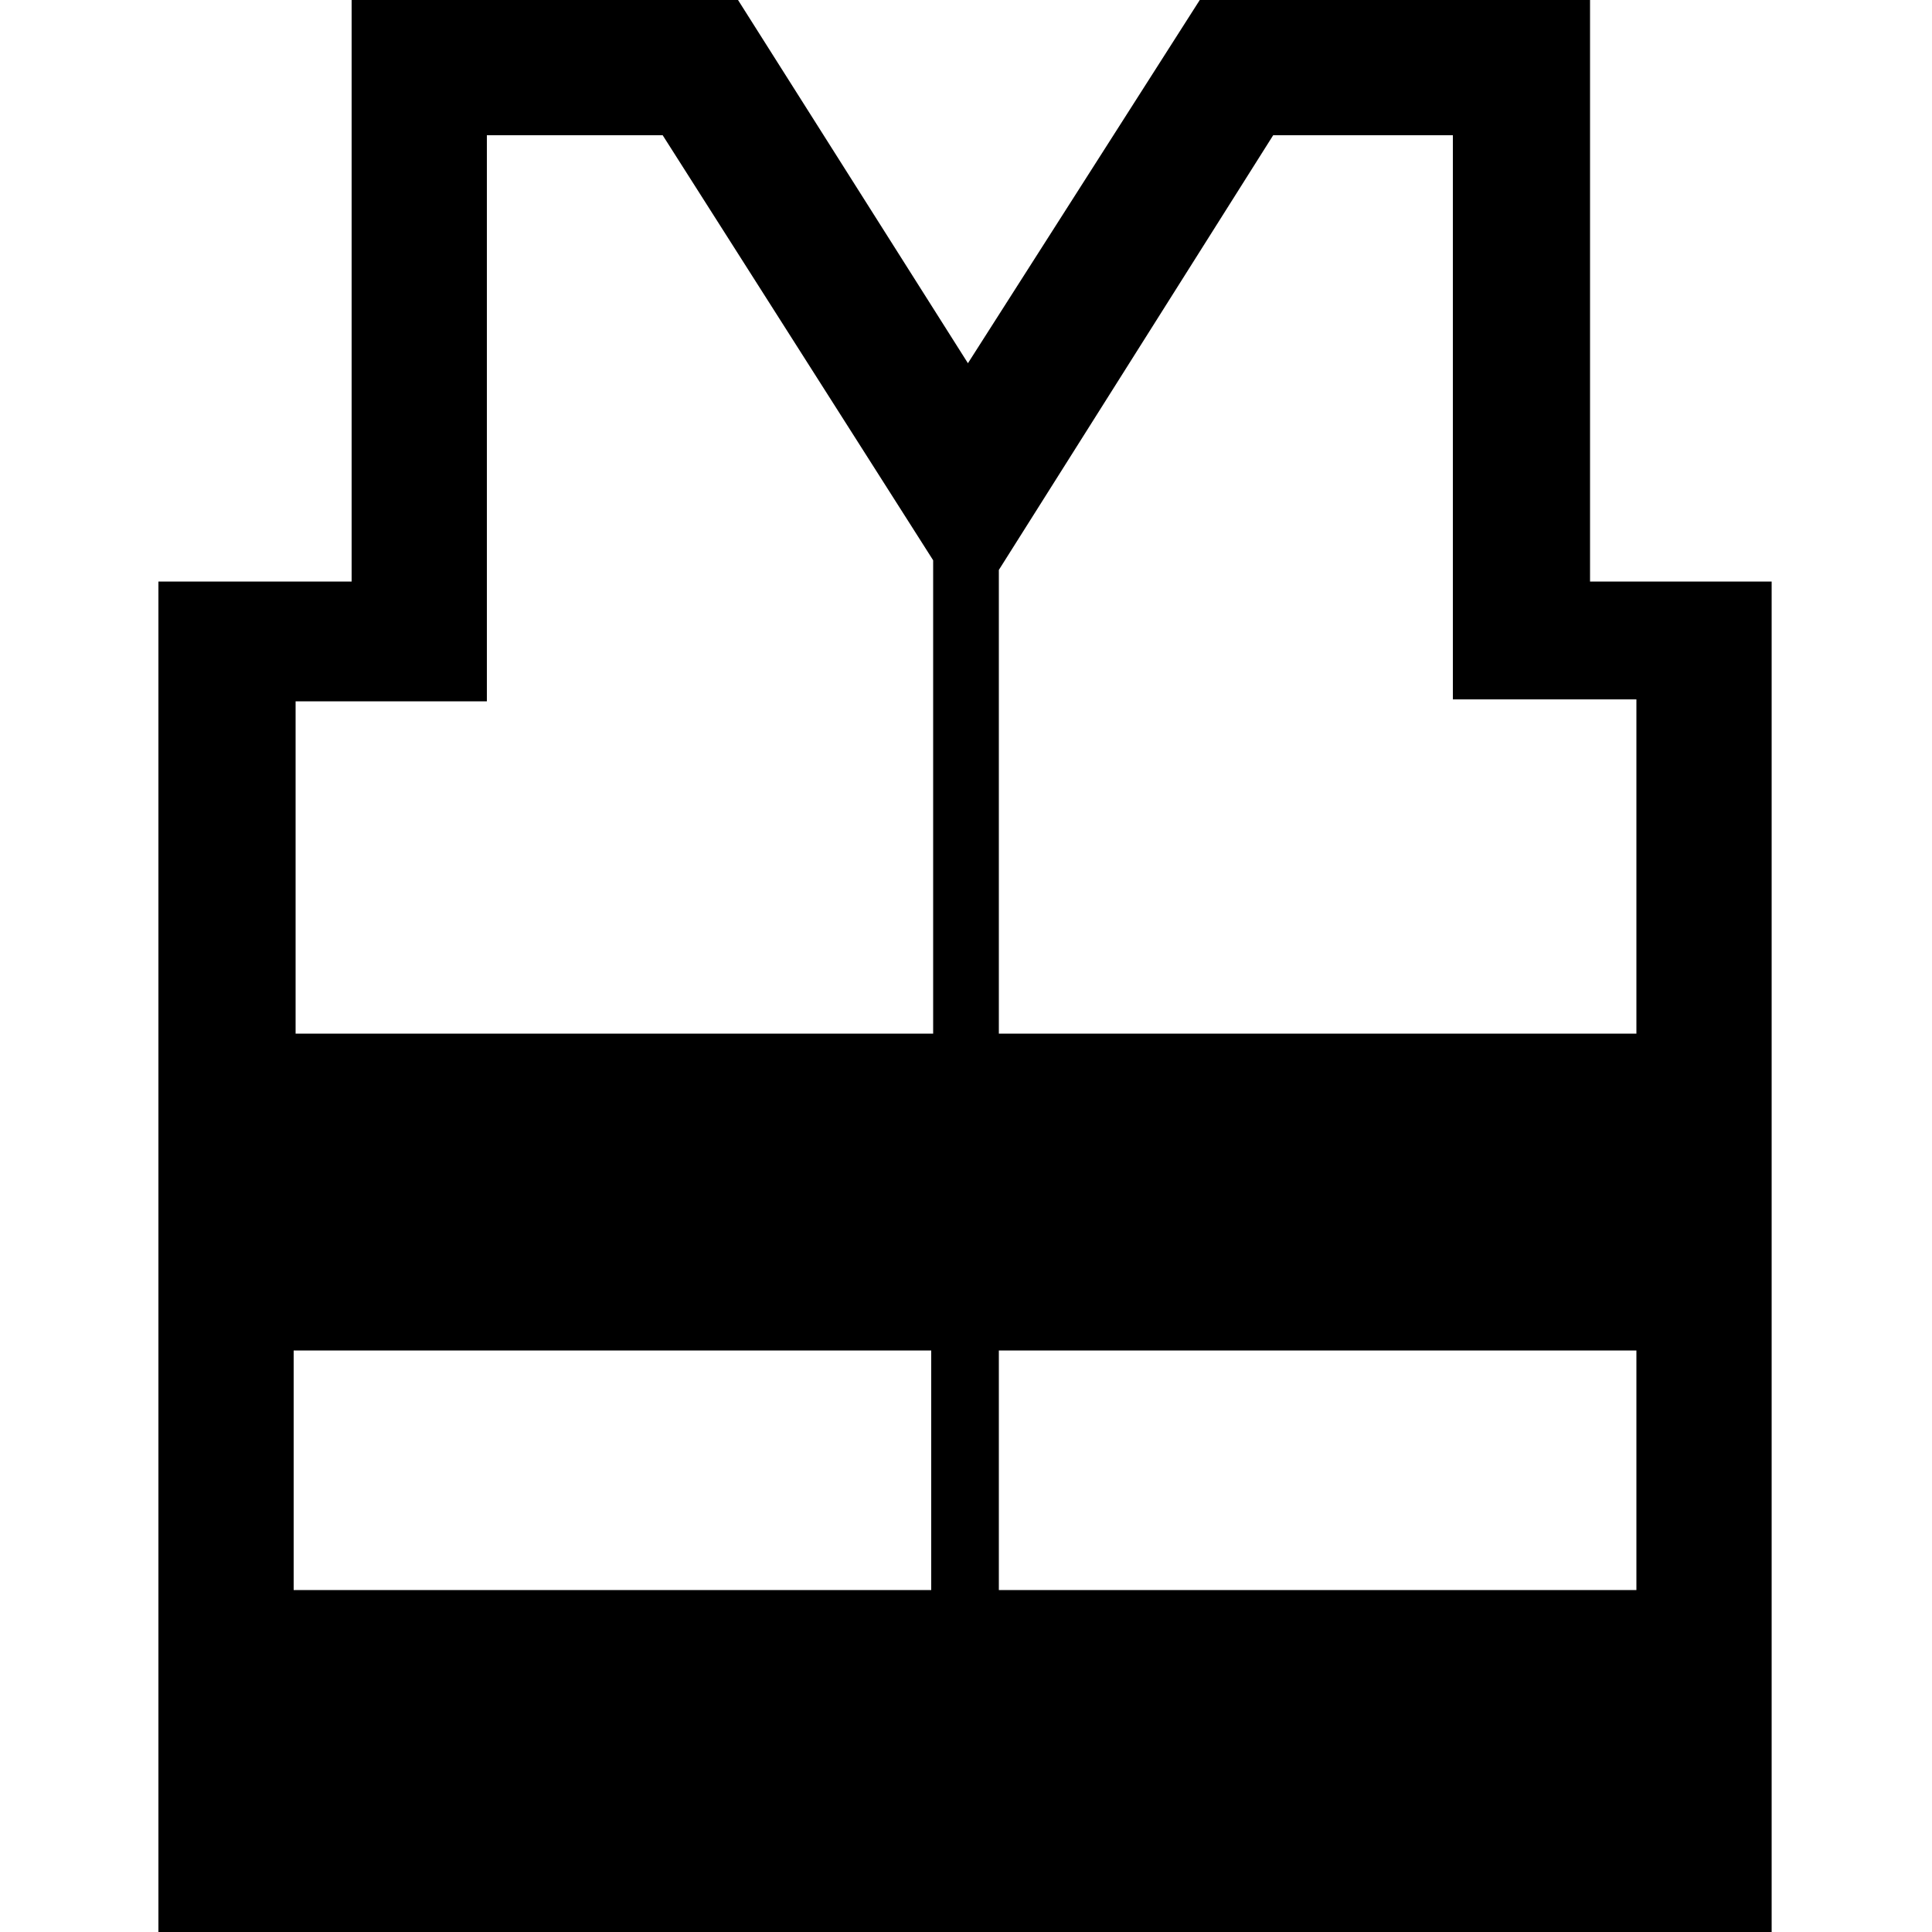 <?xml version="1.0" encoding="utf-8"?>
<!-- Generator: Adobe Illustrator 25.1.0, SVG Export Plug-In . SVG Version: 6.00 Build 0)  -->
<svg version="1.1" id="Vrstva_1" xmlns="http://www.w3.org/2000/svg" xmlns:xlink="http://www.w3.org/1999/xlink" x="0px" y="0px"
	 viewBox="0 0 100 100" style="enable-background:new 0 0 100 100;" xml:space="preserve">
<path d="M15.2,69.9h33v12.4h-33V69.9z M51.7,69.9h33v12.4h-33V69.9z M15.2,36.3h10V7h9.1l14,22v24.5h-33V36.3z M51.7,29.5L65.9,7
	h9.3l0,29.2h9.5v17.3h-33V29.5z M62.1,0l-12,18.8L38.2,0H18.2v30.1h-10V100h83.5V30.1h-9.4V0H62.1z"/>
</svg>

